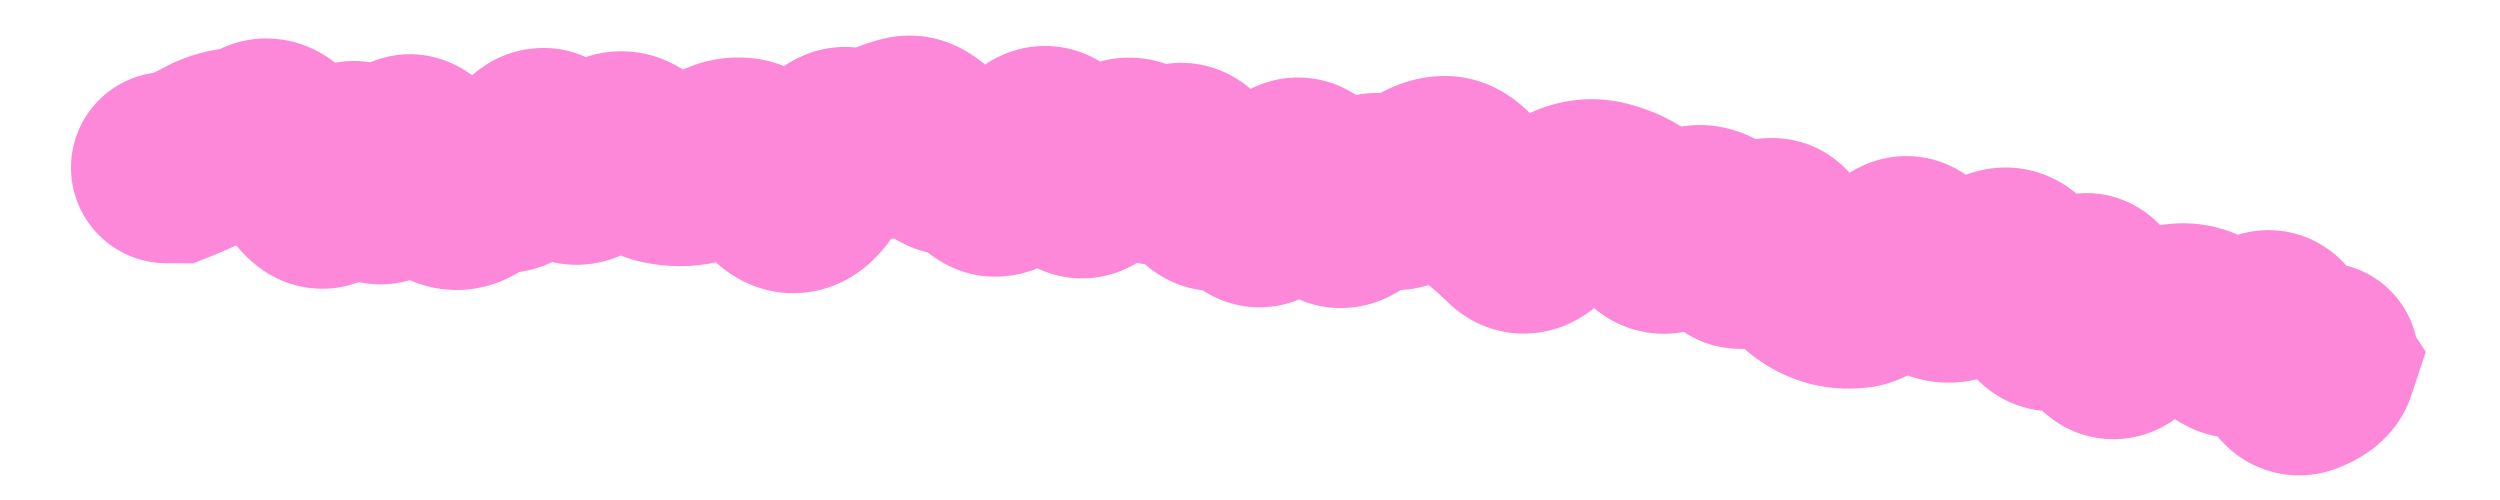 <?xml version="1.0" encoding="utf-8"?>
<svg xmlns="http://www.w3.org/2000/svg" fill="none" height="100%" overflow="visible" preserveAspectRatio="none" style="display: block;" viewBox="0 0 30 6" width="100%">
<path d="M2.001 0.864C1.368 0.863 0.853 1.376 0.852 2.01C0.851 2.644 1.365 3.159 1.999 3.159L2 2.011L2.001 0.864ZM2.1 2.012L2.099 3.159L2.317 3.16L2.521 3.08L2.1 2.012ZM5.699 2.233L4.926 1.384L5.699 2.233ZM6.02 2.123L6.274 1.003L6.02 2.123ZM6.341 1.876L7.34 2.442L6.341 1.876ZM7.947 2.022L8.199 0.902L7.947 2.022ZM8.911 1.841L8.783 2.981L8.911 1.841ZM10.522 1.716L9.987 0.701L10.522 1.716ZM11.166 1.738L10.269 2.454L11.166 1.738ZM11.485 1.918L11.366 0.776L11.485 1.918ZM11.801 2.086L12.681 1.348L11.801 2.086ZM12.124 2.058L11.223 1.347L12.124 2.058ZM12.459 1.729L13.114 2.671L12.459 1.729ZM13.421 1.885L14.06 2.838L13.421 1.885ZM13.74 1.944L12.876 2.699L13.74 1.944ZM16.282 2.423L15.39 1.7L16.282 2.423ZM16.951 2.239L16.201 1.369L16.951 2.239ZM18.175 2.805L17.369 3.622L18.175 2.805ZM18.514 2.695L19.418 3.402L18.514 2.695ZM19.521 2.465L20.069 1.456L19.521 2.465ZM19.805 2.747L18.848 3.382L19.805 2.747ZM20.47 2.659L20.157 3.764L20.47 2.659ZM21.081 2.919L20.207 2.175L21.081 2.919ZM21.405 2.93L20.377 3.442L21.405 2.93ZM21.669 3.305L20.898 4.156L21.669 3.305ZM21.964 3.482L21.619 4.577L21.964 3.482ZM22.285 3.51L22.429 4.648L22.285 3.51ZM22.668 3.188L21.735 2.519L22.668 3.188ZM23.004 3.128L24.031 2.617L23.004 3.128ZM23.277 3.425L23.666 2.345L23.277 3.425ZM23.615 3.37L23.023 2.386L23.615 3.37ZM25.441 4.091L26.117 5.018L25.441 4.091ZM26.148 3.829L26.037 2.687L26.148 3.829ZM27.103 3.973L26.309 3.145L27.103 3.973ZM27.385 4.196L26.255 4.396L27.385 4.196ZM27.638 4.546L28.062 5.613L28.062 5.613L27.638 4.546ZM27.844 4.388L28.934 4.75L29.109 4.222L28.803 3.757L27.844 4.388ZM27.775 4.283L27.978 3.153L25.349 2.682L26.816 4.913L27.775 4.283ZM27.671 5.43C28.295 5.542 28.892 5.127 29.003 4.503C29.115 3.879 28.7 3.282 28.076 3.17L27.874 4.3L27.671 5.43ZM2 2.011L1.999 3.159L2.099 3.159L2.1 2.012L2.101 0.864L2.001 0.864L2 2.011ZM2.1 2.012L2.521 3.08C2.703 3.008 2.879 2.928 3.04 2.839L2.485 1.835L1.93 0.83C1.879 0.858 1.798 0.897 1.679 0.944L2.1 2.012ZM2.485 1.835L3.04 2.839C3.037 2.841 3.009 2.856 2.959 2.862L2.806 1.725L2.653 0.587C2.388 0.623 2.146 0.71 1.93 0.83L2.485 1.835ZM2.806 1.725L2.959 2.862C3.196 2.83 3.419 2.759 3.624 2.661L3.128 1.626L2.632 0.591C2.627 0.593 2.627 0.593 2.631 0.592C2.635 0.59 2.643 0.588 2.653 0.587L2.806 1.725ZM3.128 1.626L3.624 2.661C3.488 2.726 3.314 2.77 3.119 2.754C2.927 2.739 2.776 2.673 2.673 2.608C2.495 2.494 2.435 2.369 2.453 2.4L3.449 1.83L4.445 1.26C4.356 1.103 4.189 0.851 3.904 0.669C3.544 0.441 3.071 0.38 2.632 0.591L3.128 1.626ZM3.449 1.83L2.453 2.4C2.592 2.643 2.76 2.885 2.968 3.089L3.771 2.269L4.575 1.45C4.567 1.442 4.52 1.391 4.445 1.26L3.449 1.83ZM3.771 2.269L2.968 3.089C3.1 3.218 3.33 3.392 3.664 3.448C4.023 3.508 4.338 3.402 4.561 3.256C4.919 3.022 5.082 2.661 5.146 2.514L4.092 2.059L3.038 1.604C3.029 1.625 3.035 1.607 3.061 1.569C3.081 1.538 3.156 1.432 3.304 1.336C3.473 1.224 3.734 1.132 4.04 1.183C4.32 1.23 4.497 1.373 4.575 1.45L3.771 2.269ZM4.092 2.059L5.146 2.514C5.145 2.515 5.139 2.531 5.124 2.557C5.11 2.581 5.079 2.629 5.028 2.687C4.939 2.787 4.651 3.055 4.181 3.026C3.74 2.998 3.5 2.728 3.441 2.656C3.369 2.567 3.346 2.503 3.355 2.523L4.413 2.079L5.472 1.636C5.426 1.526 5.349 1.364 5.223 1.209C5.111 1.071 4.817 0.765 4.323 0.734C3.799 0.702 3.458 0.999 3.315 1.158C3.17 1.321 3.085 1.495 3.038 1.604L4.092 2.059ZM4.413 2.079L3.355 2.523C3.4 2.632 3.484 2.811 3.63 2.977C3.769 3.137 4.136 3.468 4.703 3.405C5.215 3.348 5.494 3.003 5.586 2.876C5.699 2.72 5.768 2.557 5.81 2.445L4.734 2.043L3.659 1.641C3.648 1.671 3.664 1.616 3.724 1.533C3.763 1.48 3.989 1.175 4.447 1.124C4.96 1.066 5.274 1.37 5.359 1.468C5.411 1.527 5.44 1.576 5.453 1.599C5.46 1.612 5.465 1.621 5.468 1.627C5.47 1.63 5.471 1.632 5.471 1.634C5.472 1.635 5.472 1.636 5.472 1.636L4.413 2.079ZM4.734 2.043L5.81 2.445C5.821 2.416 5.811 2.45 5.771 2.512C5.746 2.549 5.599 2.771 5.277 2.885C4.852 3.035 4.474 2.887 4.265 2.723C4.105 2.597 4.041 2.466 4.039 2.462L5.056 1.93L6.073 1.398C6.016 1.29 5.898 1.086 5.684 0.918C5.422 0.712 4.989 0.552 4.511 0.721C4.136 0.853 3.935 1.125 3.857 1.243C3.763 1.384 3.701 1.53 3.659 1.641L4.734 2.043ZM5.056 1.93L4.039 2.462C4.165 2.704 4.428 3.148 4.921 3.363L5.378 2.31L5.836 1.257C5.997 1.327 6.078 1.42 6.093 1.437C6.111 1.459 6.102 1.454 6.073 1.398L5.056 1.93ZM5.378 2.31L4.921 3.363C5.189 3.479 5.496 3.516 5.807 3.441C6.099 3.371 6.32 3.22 6.472 3.081L5.699 2.233L4.926 1.384C4.971 1.343 5.085 1.254 5.27 1.209C5.473 1.16 5.674 1.187 5.836 1.257L5.378 2.31ZM5.699 2.233L6.472 3.081C6.441 3.109 6.363 3.173 6.232 3.218C6.091 3.266 5.928 3.279 5.767 3.242L6.02 2.123L6.274 1.003C5.688 0.87 5.212 1.124 4.926 1.384L5.699 2.233ZM6.02 2.123L5.767 3.242C6.228 3.347 6.624 3.187 6.88 2.989C7.107 2.815 7.251 2.598 7.34 2.442L6.341 1.876L5.342 1.311C5.324 1.343 5.361 1.261 5.481 1.169C5.549 1.117 5.655 1.052 5.801 1.013C5.953 0.972 6.117 0.967 6.274 1.003L6.02 2.123ZM6.341 1.876L7.34 2.442C7.334 2.452 7.295 2.522 7.208 2.603C7.12 2.686 6.931 2.829 6.641 2.864C6.333 2.902 6.082 2.798 5.928 2.692C5.793 2.598 5.725 2.5 5.707 2.473L6.662 1.837L7.618 1.201C7.521 1.055 7.112 0.493 6.361 0.586C6.018 0.628 5.775 0.799 5.633 0.933C5.494 1.065 5.401 1.207 5.342 1.311L6.341 1.876ZM6.662 1.837L5.707 2.473C5.809 2.626 5.984 2.848 6.262 3.004C6.591 3.189 7.004 3.243 7.405 3.084L6.983 2.017L6.562 0.949C6.688 0.899 6.839 0.872 7 0.885C7.159 0.899 7.29 0.949 7.385 1.002C7.477 1.054 7.536 1.108 7.568 1.141C7.6 1.174 7.616 1.197 7.618 1.201L6.662 1.837ZM6.983 2.017L7.405 3.084C7.638 2.992 7.843 2.864 8.022 2.72L7.304 1.824L6.586 0.929C6.569 0.943 6.557 0.95 6.553 0.953C6.548 0.956 6.551 0.953 6.562 0.949L6.983 2.017ZM7.304 1.824L8.022 2.72C7.921 2.801 7.708 2.925 7.409 2.91C7.118 2.895 6.931 2.759 6.855 2.69L7.626 1.84L8.398 0.99C8.215 0.825 7.92 0.637 7.523 0.617C7.116 0.597 6.795 0.761 6.586 0.929L7.304 1.824ZM7.626 1.84L6.855 2.69C7.064 2.88 7.343 3.063 7.696 3.142L7.947 2.022L8.199 0.902C8.338 0.933 8.403 0.995 8.398 0.99L7.626 1.84ZM7.947 2.022L7.696 3.142C7.926 3.194 8.162 3.207 8.399 3.18L8.269 2.04L8.14 0.899C8.149 0.898 8.16 0.898 8.171 0.898C8.182 0.899 8.192 0.9 8.199 0.902L7.947 2.022ZM8.269 2.04L8.399 3.18C8.7 3.146 8.968 3.039 9.195 2.898L8.591 1.922L7.986 0.946C8 0.938 8.053 0.909 8.14 0.899L8.269 2.04ZM8.591 1.922L9.195 2.898C9.163 2.918 9.109 2.945 9.034 2.964C8.956 2.984 8.871 2.991 8.783 2.981L8.911 1.841L9.04 0.7C8.635 0.654 8.273 0.768 7.986 0.946L8.591 1.922ZM8.911 1.841L8.783 2.981C8.531 2.953 8.371 2.834 8.305 2.776C8.242 2.719 8.226 2.683 8.245 2.714L9.232 2.128L10.219 1.542C10.088 1.322 9.729 0.777 9.04 0.7L8.911 1.841ZM9.232 2.128L8.245 2.714C8.337 2.869 8.482 3.076 8.706 3.243C8.955 3.429 9.329 3.579 9.768 3.495L9.553 2.367L9.337 1.24C9.669 1.176 9.936 1.296 10.078 1.403C10.195 1.49 10.234 1.568 10.219 1.542L9.232 2.128ZM9.553 2.367L9.768 3.495C10.177 3.417 10.443 3.171 10.583 3.008C10.73 2.838 10.836 2.648 10.913 2.484L9.876 1.993L8.839 1.501C8.808 1.567 8.805 1.554 8.845 1.508C8.877 1.471 9.035 1.298 9.337 1.24L9.553 2.367ZM9.876 1.993L10.913 2.484C10.945 2.417 10.912 2.521 10.77 2.638C10.687 2.707 10.536 2.805 10.319 2.844C10.088 2.884 9.872 2.842 9.702 2.76L10.199 1.725L10.696 0.69C10.472 0.583 10.203 0.533 9.919 0.583C9.648 0.631 9.444 0.756 9.306 0.87C9.057 1.076 8.916 1.339 8.839 1.501L9.876 1.993ZM10.199 1.725L9.702 2.76C10.15 2.975 10.64 2.951 11.056 2.732L10.522 1.716L9.987 0.701C10.066 0.659 10.183 0.618 10.328 0.614C10.474 0.61 10.601 0.645 10.696 0.69L10.199 1.725ZM10.522 1.716L11.056 2.732C11.099 2.71 11.131 2.698 11.154 2.692L10.847 1.586L10.539 0.48C10.345 0.534 10.161 0.609 9.987 0.701L10.522 1.716ZM10.847 1.586L11.154 2.692C10.928 2.754 10.698 2.725 10.515 2.638C10.359 2.564 10.283 2.47 10.269 2.454L11.166 1.738L12.063 1.021C11.835 0.736 11.298 0.269 10.539 0.48L10.847 1.586ZM11.166 1.738L10.269 2.454C10.476 2.713 10.925 3.13 11.604 3.059L11.485 1.918L11.366 0.776C11.579 0.754 11.763 0.81 11.89 0.882C12.003 0.946 12.056 1.013 12.063 1.021L11.166 1.738ZM11.485 1.918L11.604 3.059C11.407 3.08 11.233 3.032 11.106 2.965C10.992 2.904 10.934 2.838 10.922 2.823L11.801 2.086L12.681 1.348C12.459 1.084 12.014 0.708 11.366 0.776L11.485 1.918ZM11.801 2.086L10.922 2.823C11.09 3.024 11.475 3.366 12.059 3.315C12.585 3.269 12.899 2.929 13.025 2.768L12.124 2.058L11.223 1.347C11.237 1.329 11.441 1.064 11.86 1.028C12.336 0.986 12.615 1.27 12.681 1.348L11.801 2.086ZM12.124 2.058L13.025 2.768C13.056 2.73 13.08 2.704 13.096 2.687C13.113 2.671 13.119 2.668 13.114 2.671L12.459 1.729L11.803 0.786C11.574 0.946 11.383 1.144 11.223 1.347L12.124 2.058ZM12.459 1.729L13.114 2.671C13.001 2.75 12.807 2.845 12.55 2.847C12.286 2.85 12.078 2.753 11.946 2.657C11.824 2.569 11.761 2.479 11.739 2.447C11.715 2.409 11.708 2.39 11.714 2.404L12.77 1.955L13.827 1.506C13.76 1.349 13.609 1.027 13.294 0.799C13.109 0.665 12.848 0.549 12.531 0.552C12.22 0.554 11.972 0.669 11.803 0.786L12.459 1.729ZM12.77 1.955L11.714 2.404C11.777 2.553 11.944 2.922 12.323 3.153C12.555 3.295 12.858 3.378 13.189 3.324C13.494 3.273 13.714 3.123 13.847 3.005L13.084 2.147L12.322 1.289C12.398 1.221 12.563 1.1 12.814 1.059C13.091 1.013 13.34 1.085 13.52 1.195C13.678 1.291 13.76 1.402 13.789 1.443C13.821 1.49 13.831 1.517 13.827 1.506L12.77 1.955ZM13.084 2.147L13.847 3.005C13.924 2.936 13.996 2.881 14.06 2.838L13.421 1.885L12.783 0.931C12.622 1.038 12.469 1.158 12.322 1.289L13.084 2.147ZM13.421 1.885L14.06 2.838C13.933 2.924 13.687 3.029 13.376 2.971C13.089 2.918 12.928 2.758 12.876 2.699L13.74 1.944L14.604 1.188C14.452 1.014 14.187 0.787 13.794 0.714C13.377 0.637 13.022 0.77 12.783 0.931L13.421 1.885ZM13.74 1.944L12.876 2.699C13.047 2.895 13.373 3.162 13.855 3.18C14.327 3.196 14.665 2.963 14.843 2.797L14.063 1.955L13.284 1.113C13.347 1.055 13.573 0.872 13.937 0.885C14.312 0.899 14.533 1.107 14.604 1.188L13.74 1.944ZM14.063 1.955L14.843 2.797C14.783 2.853 14.643 2.965 14.421 3.02C14.169 3.082 13.912 3.044 13.7 2.934C13.514 2.838 13.413 2.714 13.373 2.659C13.351 2.628 13.336 2.603 13.328 2.588C13.32 2.573 13.316 2.565 13.316 2.564L14.373 2.115L15.429 1.667C15.368 1.522 15.188 1.12 14.755 0.896C14.491 0.759 14.181 0.715 13.875 0.79C13.598 0.858 13.402 1.004 13.284 1.113L14.063 1.955ZM14.373 2.115L13.316 2.564C13.382 2.72 13.543 3.064 13.9 3.292C14.11 3.426 14.382 3.514 14.688 3.49C14.979 3.467 15.204 3.35 15.353 3.241L14.68 2.312L14.007 1.382C14.099 1.315 14.269 1.221 14.506 1.202C14.757 1.182 14.977 1.256 15.136 1.357C15.278 1.449 15.356 1.55 15.387 1.595C15.42 1.642 15.432 1.672 15.429 1.667L14.373 2.115ZM14.68 2.312L15.353 3.241C15.281 3.294 15.154 3.367 14.976 3.401C14.785 3.437 14.588 3.416 14.412 3.345C14.246 3.278 14.139 3.183 14.081 3.121C14.023 3.059 13.994 3.008 13.985 2.992L14.989 2.437L15.994 1.882C15.903 1.717 15.69 1.386 15.275 1.217C14.757 1.007 14.287 1.179 14.007 1.382L14.68 2.312ZM14.989 2.437L13.985 2.992C14.052 3.114 14.189 3.327 14.439 3.488C14.74 3.683 15.121 3.746 15.489 3.63C15.795 3.533 15.99 3.343 16.087 3.233C16.194 3.113 16.273 2.987 16.328 2.885L15.323 2.331L14.317 1.778C14.308 1.795 14.324 1.762 14.37 1.709C14.407 1.668 14.544 1.521 14.795 1.441C15.107 1.342 15.435 1.398 15.685 1.56C15.884 1.689 15.973 1.843 15.994 1.882L14.989 2.437ZM15.323 2.331L16.328 2.885C16.341 2.863 16.337 2.873 16.316 2.899C16.299 2.921 16.234 3 16.112 3.076C15.979 3.158 15.751 3.252 15.462 3.219C15.175 3.187 14.976 3.048 14.87 2.945L15.666 2.118L16.462 1.292C16.307 1.142 16.057 0.976 15.717 0.938C15.374 0.899 15.091 1.008 14.901 1.125C14.579 1.326 14.4 1.628 14.317 1.778L15.323 2.331ZM15.666 2.118L14.87 2.945C14.909 2.983 14.961 3.041 15.021 3.125L15.954 2.457L16.888 1.789C16.76 1.611 16.619 1.443 16.462 1.292L15.666 2.118ZM15.954 2.457L15.021 3.125C15.184 3.354 15.585 3.755 16.225 3.689C16.75 3.634 17.06 3.286 17.174 3.146L16.282 2.423L15.39 1.7C15.402 1.686 15.447 1.633 15.529 1.574C15.613 1.515 15.769 1.428 15.988 1.405C16.518 1.35 16.818 1.692 16.888 1.789L15.954 2.457ZM16.282 2.423L17.174 3.146C17.17 3.15 17.148 3.177 17.106 3.212C17.065 3.246 16.987 3.302 16.871 3.347C16.749 3.394 16.591 3.425 16.412 3.404C16.234 3.384 16.088 3.319 15.98 3.247L16.619 2.294L17.259 1.34C16.9 1.099 16.455 1.048 16.048 1.204C15.72 1.33 15.507 1.557 15.39 1.7L16.282 2.423ZM16.619 2.294L15.98 3.247C16.252 3.429 16.597 3.524 16.965 3.463C17.298 3.408 17.544 3.243 17.701 3.108L16.951 2.239L16.201 1.369C16.237 1.339 16.368 1.235 16.59 1.198C16.848 1.155 17.088 1.225 17.259 1.34L16.619 2.294ZM16.951 2.239L17.701 3.108C17.721 3.091 17.631 3.178 17.438 3.202L17.297 2.062L17.156 0.923C16.743 0.974 16.423 1.179 16.201 1.369L16.951 2.239ZM17.297 2.062L17.438 3.202C17.24 3.226 17.048 3.182 16.896 3.097C16.76 3.021 16.692 2.934 16.673 2.908L17.601 2.232L18.529 1.556C18.304 1.248 17.842 0.839 17.156 0.923L17.297 2.062ZM17.601 2.232L16.673 2.908C16.809 3.095 16.968 3.274 17.154 3.428L17.886 2.543L18.616 1.658C18.608 1.651 18.577 1.623 18.529 1.556L17.601 2.232ZM17.886 2.543L17.154 3.428C17.224 3.486 17.296 3.55 17.369 3.622L18.175 2.805L18.981 1.988C18.863 1.871 18.741 1.761 18.616 1.658L17.886 2.543ZM18.175 2.805L17.369 3.622C17.499 3.751 17.69 3.887 17.945 3.957C18.209 4.03 18.465 4.011 18.685 3.94C19.072 3.814 19.309 3.542 19.418 3.402L18.514 2.695L17.61 1.988C17.612 1.986 17.635 1.955 17.683 1.915C17.73 1.876 17.827 1.804 17.977 1.756C18.14 1.703 18.343 1.686 18.555 1.744C18.758 1.8 18.898 1.906 18.981 1.988L18.175 2.805ZM18.514 2.695L19.418 3.402C19.451 3.361 19.462 3.353 19.451 3.363C19.441 3.371 19.385 3.418 19.282 3.456L18.883 2.38L18.483 1.304C18.071 1.457 17.787 1.761 17.61 1.988L18.514 2.695ZM18.883 2.38L19.282 3.456C19.221 3.479 19.108 3.501 18.973 3.472L19.213 2.35L19.452 1.227C19.106 1.153 18.773 1.196 18.483 1.304L18.883 2.38ZM19.213 2.35L18.973 3.472C18.969 3.471 18.967 3.471 18.967 3.47C18.966 3.47 18.969 3.471 18.974 3.474L19.521 2.465L20.069 1.456C19.878 1.352 19.671 1.274 19.452 1.227L19.213 2.35ZM19.521 2.465L18.974 3.474C18.913 3.441 18.876 3.408 18.858 3.39C18.841 3.373 18.838 3.367 18.848 3.382L19.805 2.747L20.762 2.113C20.609 1.883 20.387 1.629 20.069 1.456L19.521 2.465ZM19.805 2.747L18.848 3.382C18.987 3.591 19.297 3.941 19.831 3.998C20.346 4.052 20.716 3.793 20.887 3.641L20.126 2.781L19.365 1.922C19.411 1.881 19.664 1.671 20.073 1.715C20.5 1.76 20.712 2.038 20.762 2.113L19.805 2.747ZM20.126 2.781L20.887 3.641C20.878 3.649 20.813 3.706 20.69 3.749C20.552 3.798 20.362 3.822 20.157 3.764L20.47 2.659L20.783 1.555C20.128 1.369 19.614 1.701 19.365 1.922L20.126 2.781ZM20.47 2.659L20.157 3.764C19.996 3.718 19.888 3.638 19.828 3.58C19.771 3.527 19.75 3.487 19.754 3.493L20.753 2.929L21.753 2.365C21.605 2.102 21.311 1.705 20.783 1.555L20.47 2.659ZM20.753 2.929L19.754 3.493C19.875 3.707 20.24 4.208 20.935 4.186C21.505 4.169 21.848 3.789 21.956 3.662L21.081 2.919L20.207 2.175C20.217 2.164 20.264 2.109 20.352 2.05C20.442 1.991 20.618 1.9 20.863 1.892C21.449 1.874 21.717 2.301 21.753 2.365L20.753 2.929ZM21.081 2.919L21.956 3.662C21.945 3.675 21.892 3.737 21.792 3.8C21.69 3.865 21.491 3.96 21.222 3.951C20.618 3.93 20.386 3.46 20.377 3.442L21.405 2.93L22.432 2.419C22.341 2.236 22.015 1.681 21.302 1.657C20.683 1.635 20.31 2.054 20.207 2.175L21.081 2.919ZM21.405 2.93L20.377 3.442C20.497 3.682 20.662 3.942 20.898 4.156L21.669 3.305L22.44 2.455C22.466 2.479 22.475 2.493 22.47 2.486C22.466 2.48 22.452 2.459 22.432 2.419L21.405 2.93ZM21.669 3.305L20.898 4.156C21.093 4.332 21.332 4.486 21.619 4.577L21.964 3.482L22.31 2.387C22.391 2.413 22.434 2.449 22.44 2.455L21.669 3.305ZM21.964 3.482L21.619 4.577C21.886 4.661 22.16 4.682 22.429 4.648L22.285 3.51L22.141 2.371C22.187 2.365 22.248 2.368 22.31 2.387L21.964 3.482ZM22.285 3.51L22.429 4.648C22.786 4.603 23.048 4.428 23.203 4.297C23.366 4.16 23.497 4.001 23.6 3.856L22.668 3.188L21.735 2.519C21.695 2.575 21.69 2.57 21.725 2.54C21.753 2.517 21.895 2.402 22.141 2.371L22.285 3.51ZM22.668 3.188L23.6 3.856C23.605 3.85 23.579 3.889 23.518 3.941C23.464 3.987 23.309 4.109 23.058 4.153C22.761 4.205 22.472 4.124 22.258 3.966C22.079 3.835 22 3.687 21.976 3.64L23.004 3.128L24.031 2.617C23.968 2.489 23.844 2.283 23.617 2.117C23.355 1.923 23.014 1.83 22.66 1.892C22.354 1.946 22.139 2.1 22.02 2.201C21.896 2.309 21.802 2.425 21.735 2.519L22.668 3.188ZM23.004 3.128L21.976 3.64C22.107 3.902 22.374 4.32 22.889 4.505L23.277 3.425L23.666 2.345C23.826 2.403 23.926 2.491 23.976 2.545C24.024 2.597 24.038 2.631 24.031 2.617L23.004 3.128ZM23.277 3.425L22.889 4.505C23.412 4.694 23.889 4.544 24.207 4.353L23.615 3.37L23.023 2.386C23.055 2.367 23.133 2.326 23.252 2.306C23.379 2.285 23.524 2.294 23.666 2.345L23.277 3.425ZM23.615 3.37L24.207 4.353C24.294 4.3 24.375 4.258 24.45 4.224L23.977 3.178L23.505 2.132C23.341 2.206 23.18 2.291 23.023 2.386L23.615 3.37ZM23.977 3.178L24.45 4.224C24.249 4.315 23.928 4.36 23.612 4.195C23.358 4.063 23.263 3.874 23.252 3.852L24.276 3.333L25.299 2.814C25.209 2.636 25.024 2.342 24.671 2.158C24.255 1.942 23.825 1.988 23.505 2.132L23.977 3.178ZM24.276 3.333L23.252 3.852C23.36 4.065 23.487 4.272 23.64 4.459L24.528 3.731L25.415 3.003C25.391 2.974 25.351 2.916 25.299 2.814L24.276 3.333ZM24.528 3.731L23.64 4.459C23.767 4.613 23.975 4.797 24.282 4.886C24.601 4.977 24.895 4.928 25.116 4.838C25.488 4.687 25.713 4.396 25.811 4.261L24.883 3.586L23.954 2.911C23.945 2.925 23.955 2.907 23.988 2.876C24.017 2.849 24.103 2.772 24.249 2.713C24.411 2.646 24.65 2.603 24.916 2.679C25.172 2.753 25.333 2.903 25.415 3.003L24.528 3.731ZM24.883 3.586L25.811 4.261C25.806 4.267 25.789 4.291 25.758 4.323C25.728 4.353 25.668 4.41 25.576 4.466C25.482 4.522 25.327 4.593 25.12 4.61C24.899 4.628 24.682 4.576 24.498 4.471C24.177 4.287 24.075 4.014 24.064 3.985C24.038 3.919 24.037 3.888 24.043 3.927L25.178 3.755L26.313 3.583C26.294 3.463 26.263 3.306 26.201 3.147C26.153 3.024 26.008 2.69 25.639 2.479C25.152 2.2 24.669 2.332 24.394 2.497C24.167 2.634 24.024 2.815 23.954 2.911L24.883 3.586ZM25.178 3.755L24.043 3.927C24.068 4.093 24.131 4.471 24.375 4.783C24.527 4.978 24.815 5.226 25.25 5.265C25.658 5.302 25.962 5.132 26.117 5.018L25.441 4.091L24.764 3.164C24.856 3.097 25.101 2.947 25.455 2.979C25.837 3.013 26.076 3.231 26.184 3.37C26.281 3.494 26.313 3.598 26.316 3.608C26.323 3.63 26.319 3.626 26.313 3.583L25.178 3.755ZM25.441 4.091L26.117 5.018C26.142 5 26.157 4.992 26.163 4.989C26.168 4.986 26.16 4.99 26.141 4.996L25.806 3.898L25.471 2.801C25.202 2.883 24.966 3.016 24.764 3.164L25.441 4.091ZM25.806 3.898L26.141 4.996C26.191 4.981 26.229 4.974 26.259 4.971L26.148 3.829L26.037 2.687C25.843 2.705 25.654 2.745 25.471 2.801L25.806 3.898ZM26.148 3.829L26.259 4.971C26.193 4.978 26.119 4.974 26.042 4.956C25.965 4.937 25.9 4.908 25.85 4.876L26.46 3.904L27.07 2.932C26.763 2.739 26.407 2.651 26.037 2.687L26.148 3.829ZM26.46 3.904L25.85 4.876C25.951 4.939 26.052 5.002 26.152 5.063L26.751 4.084L27.349 3.104C27.256 3.047 27.163 2.99 27.07 2.932L26.46 3.904ZM26.751 4.084L26.152 5.063C26.51 5.281 26.911 5.303 27.254 5.196C27.55 5.103 27.765 4.929 27.898 4.802L27.103 3.973L26.309 3.145C26.312 3.141 26.332 3.122 26.37 3.098C26.407 3.073 26.473 3.035 26.568 3.005C26.667 2.974 26.796 2.953 26.946 2.968C27.098 2.984 27.235 3.035 27.349 3.104L26.751 4.084ZM27.103 3.973L27.898 4.802C27.866 4.832 27.726 4.964 27.479 5.026C27.163 5.105 26.823 5.033 26.567 4.831C26.367 4.673 26.292 4.495 26.276 4.455C26.253 4.398 26.25 4.37 26.255 4.396L27.385 4.196L28.516 3.996C28.495 3.881 28.462 3.738 28.404 3.593C28.351 3.464 28.235 3.223 27.988 3.028C27.685 2.789 27.293 2.705 26.919 2.799C26.613 2.876 26.41 3.048 26.309 3.145L27.103 3.973ZM27.385 4.196L26.255 4.396C26.286 4.571 26.354 4.886 26.554 5.164C26.666 5.321 26.866 5.528 27.181 5.636C27.514 5.751 27.828 5.706 28.062 5.613L27.638 4.546L27.213 3.48C27.388 3.41 27.647 3.369 27.929 3.466C28.194 3.557 28.347 3.726 28.418 3.824C28.533 3.985 28.534 4.101 28.516 3.996L27.385 4.196ZM27.638 4.546L28.062 5.613C28.178 5.567 28.329 5.495 28.476 5.383C28.621 5.272 28.827 5.07 28.934 4.75L27.844 4.388L26.755 4.026C26.842 3.764 27.004 3.618 27.08 3.56C27.122 3.528 27.157 3.508 27.177 3.497C27.198 3.486 27.211 3.481 27.213 3.48L27.638 4.546ZM27.844 4.388L28.803 3.757L28.734 3.652L27.775 4.283L26.816 4.913L26.885 5.019L27.844 4.388ZM27.775 4.283L27.573 5.412L27.671 5.43L27.874 4.3L28.076 3.17L27.978 3.153L27.775 4.283Z" fill="#FD87D8" id="Vector 5"/>
</svg>